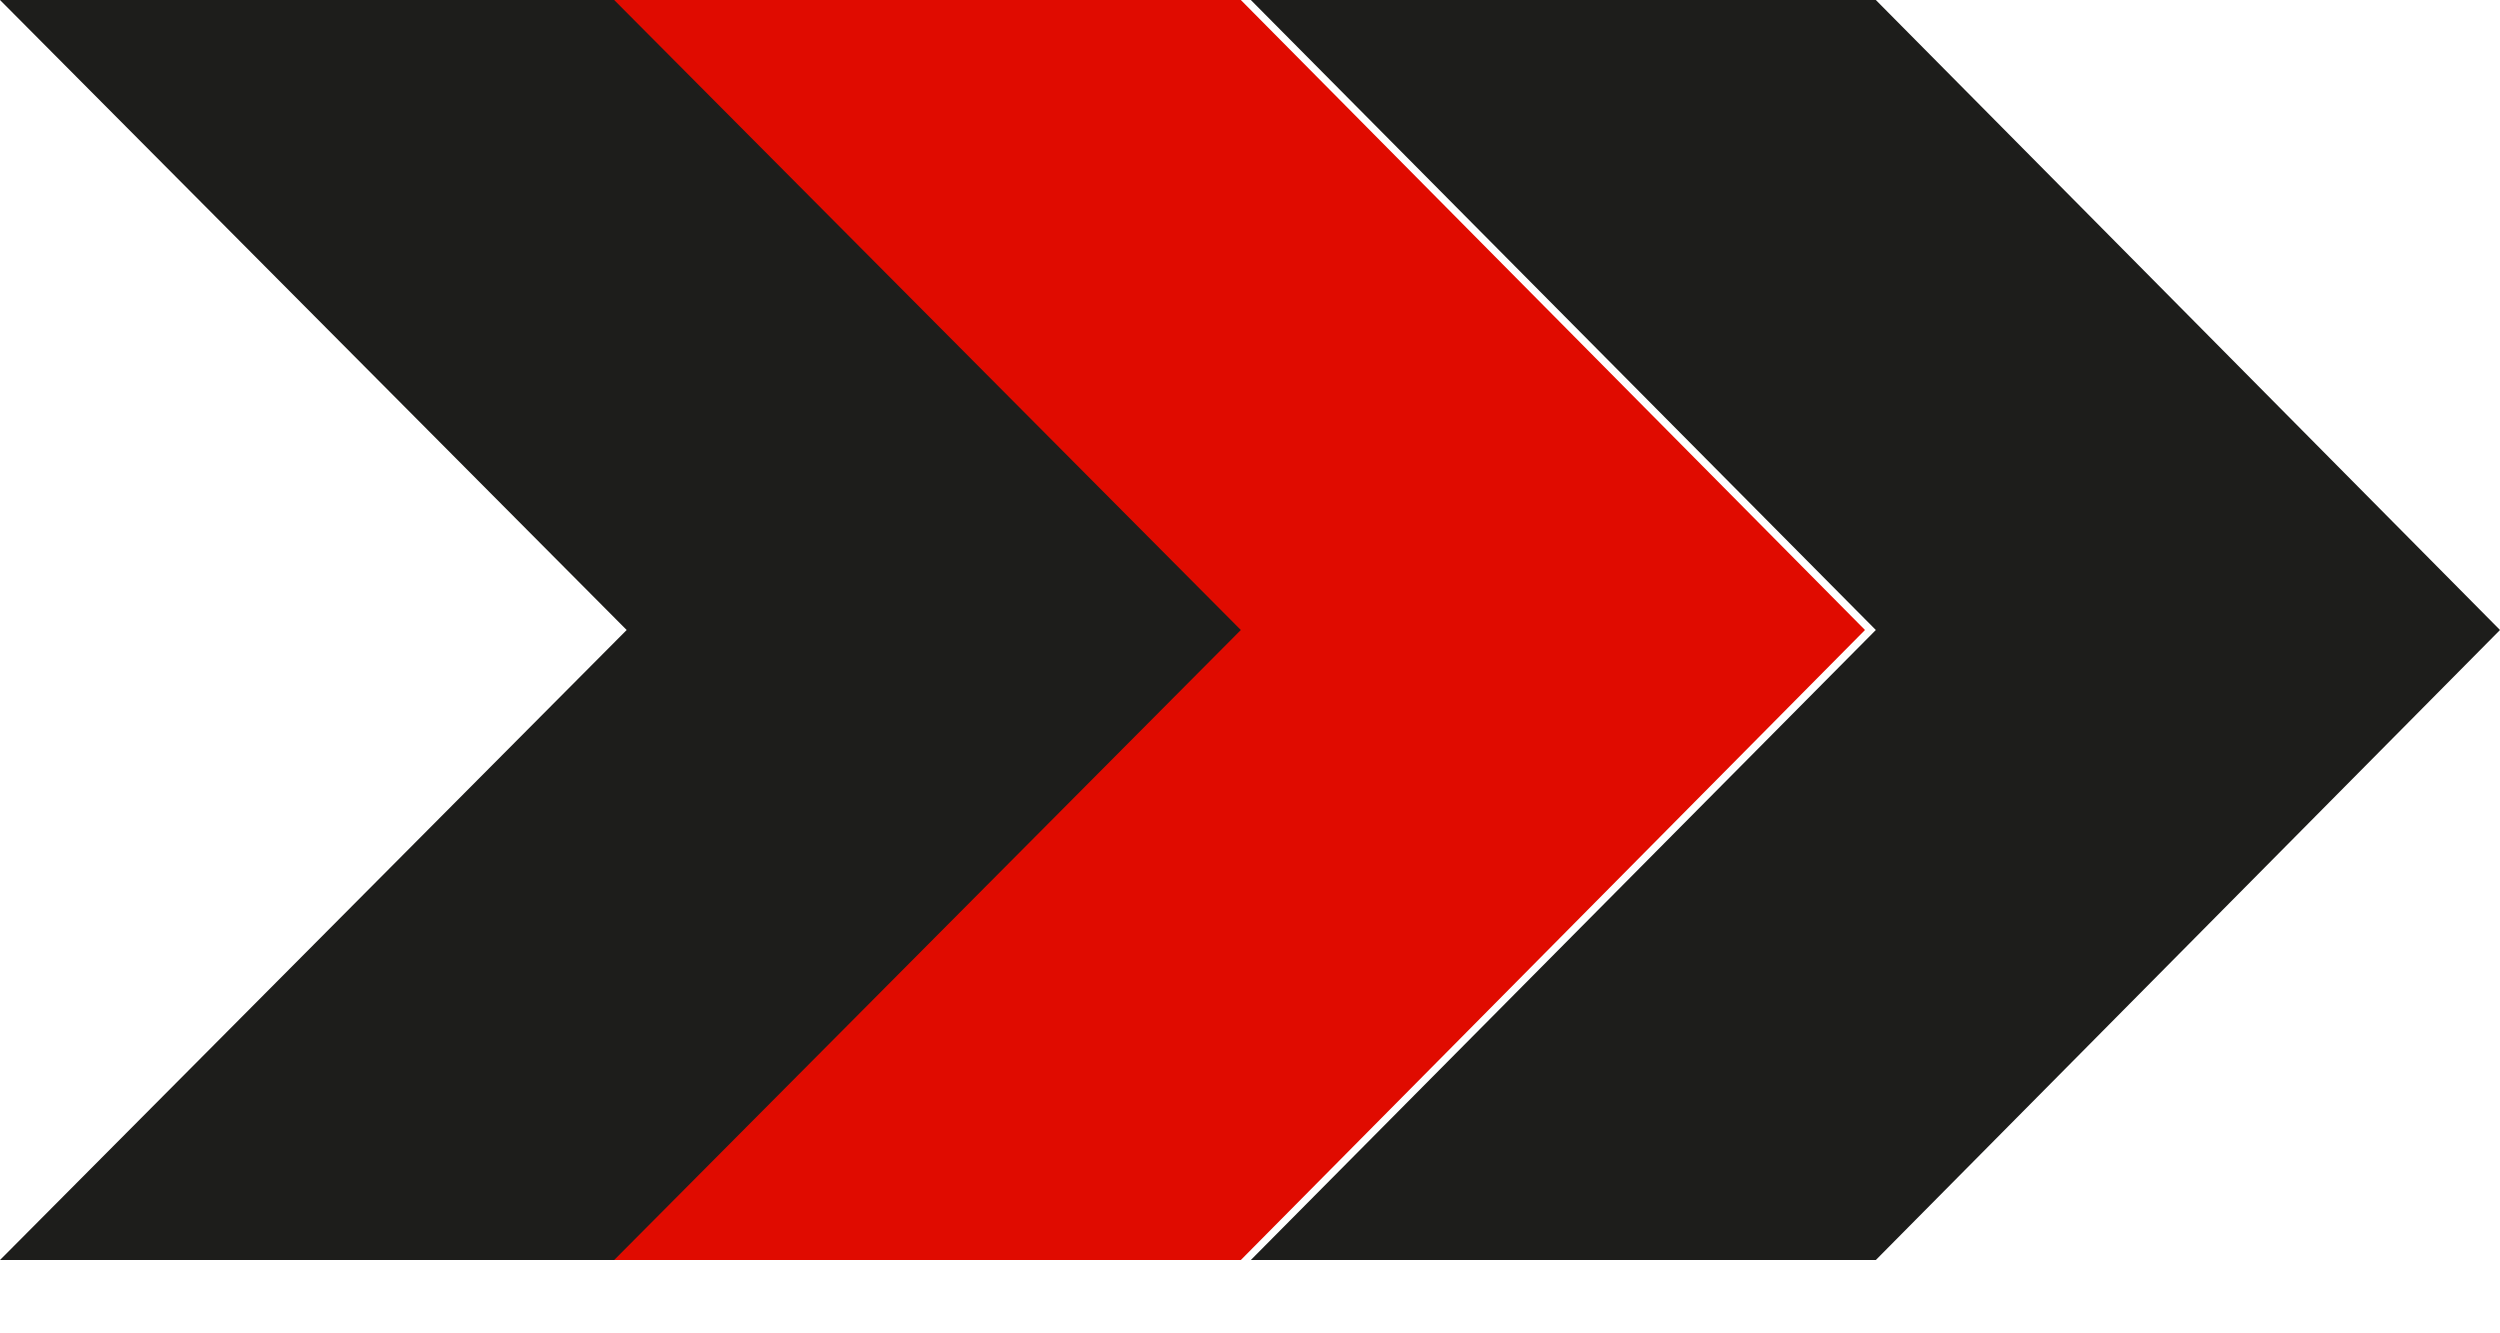 <?xml version="1.0" encoding="UTF-8"?> <svg xmlns="http://www.w3.org/2000/svg" width="30" height="16" viewBox="0 0 30 16" fill="none"> <path fill-rule="evenodd" clip-rule="evenodd" d="M22.51 0H15.01L22.51 7.56H30L22.51 0Z" fill="#1D1D1B"></path> <path fill-rule="evenodd" clip-rule="evenodd" d="M7.52 0H0L7.52 7.56H15.01L7.52 0Z" fill="#1D1D1B"></path> <path fill-rule="evenodd" clip-rule="evenodd" d="M7.52 7.56H15.01L7.52 15.12H0L7.52 7.56Z" fill="#1D1D1B"></path> <path fill-rule="evenodd" clip-rule="evenodd" d="M14.89 0H7.37L14.89 7.56H22.38L14.89 0Z" fill="#E00B00"></path> <path fill-rule="evenodd" clip-rule="evenodd" d="M14.89 7.56H22.38L14.89 15.12H7.37L14.89 7.56Z" fill="#E00B00"></path> <path fill-rule="evenodd" clip-rule="evenodd" d="M22.51 7.56H30L22.51 15.12H15.01L22.51 7.56Z" fill="#1D1D1B"></path> </svg> 